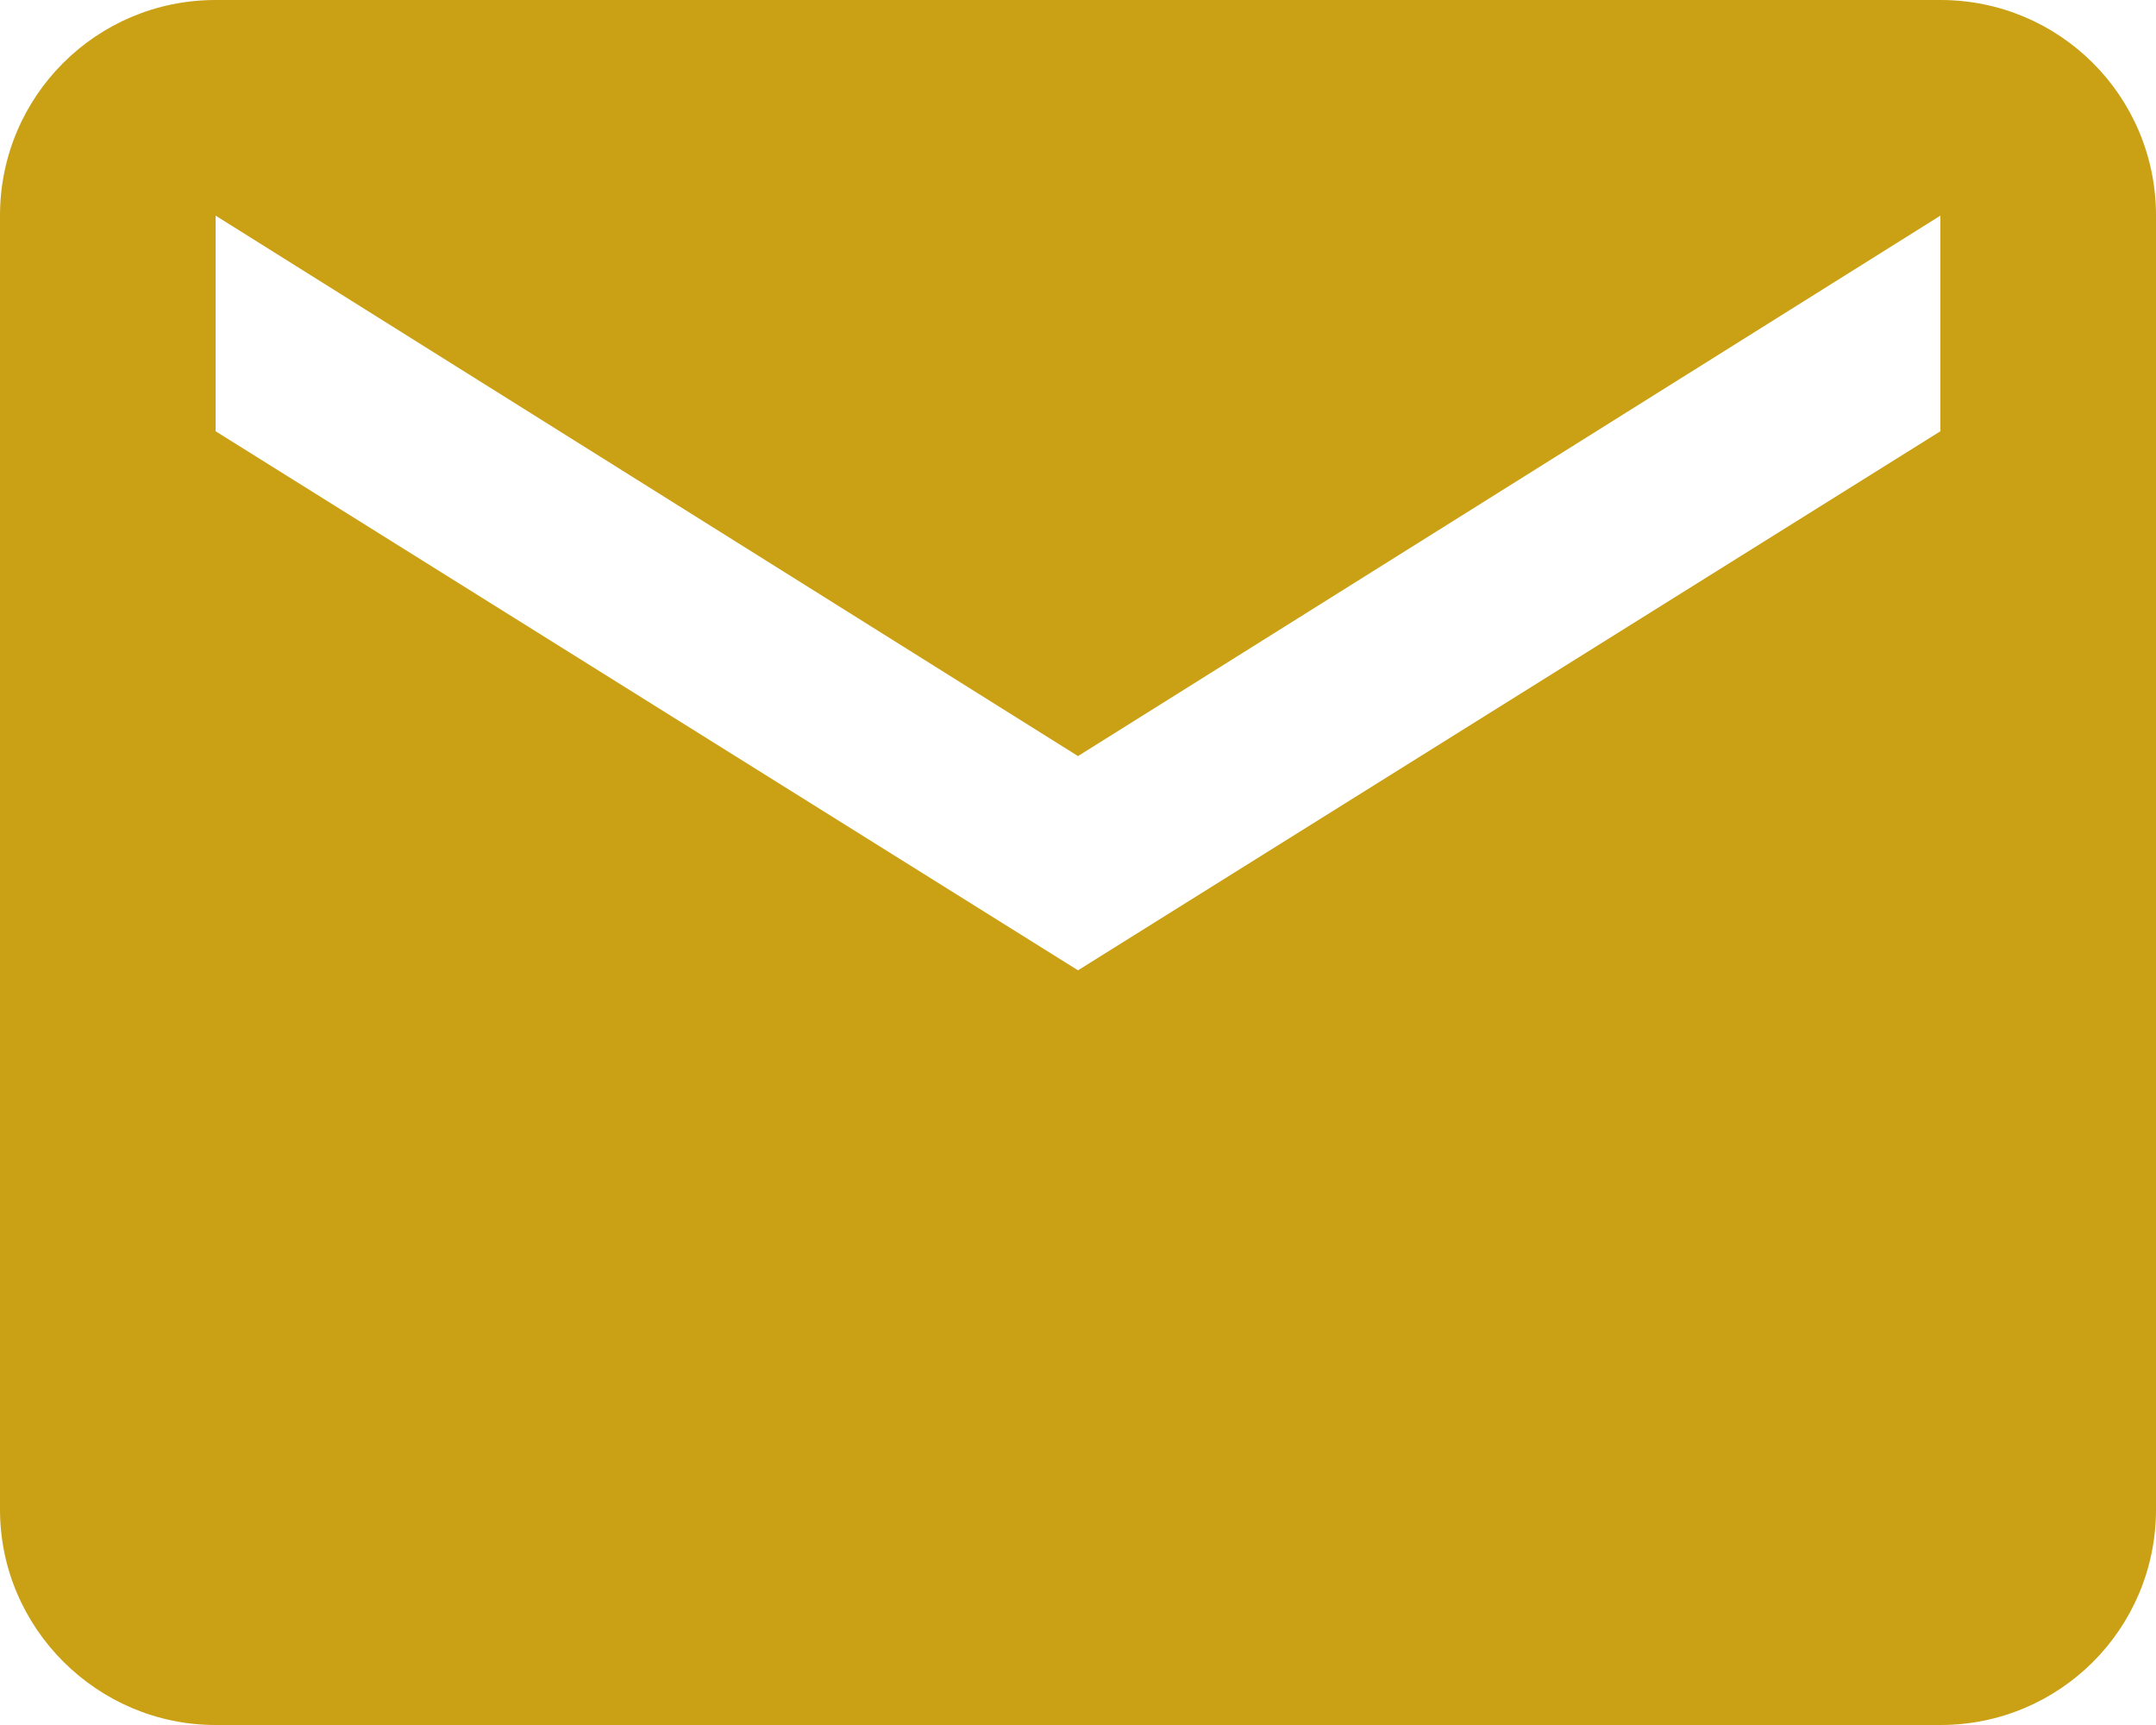 <?xml version="1.0" encoding="utf-8"?>
<!-- Generator: Adobe Illustrator 16.2.0, SVG Export Plug-In . SVG Version: 6.00 Build 0)  -->
<!DOCTYPE svg PUBLIC "-//W3C//DTD SVG 1.1//EN" "http://www.w3.org/Graphics/SVG/1.1/DTD/svg11.dtd">
<svg version="1.1" id="Layer_1" xmlns="http://www.w3.org/2000/svg" xmlns:xlink="http://www.w3.org/1999/xlink" x="0px" y="0px"
	 width="20px" height="16px" viewBox="0 0 20 16" enable-background="new 0 0 20 16" xml:space="preserve">
<path fill="#CAA014" d="M18,0H2C0.894,0,0,0.893,0,2v12c0,1.107,0.907,2,2,2h16c1.107,0,2-0.893,2-2V2C20,0.893,19.107,0,18,0 M18,4
	l-8,5L2,4V2l8,5.013L18,2V4z"/>
</svg>
